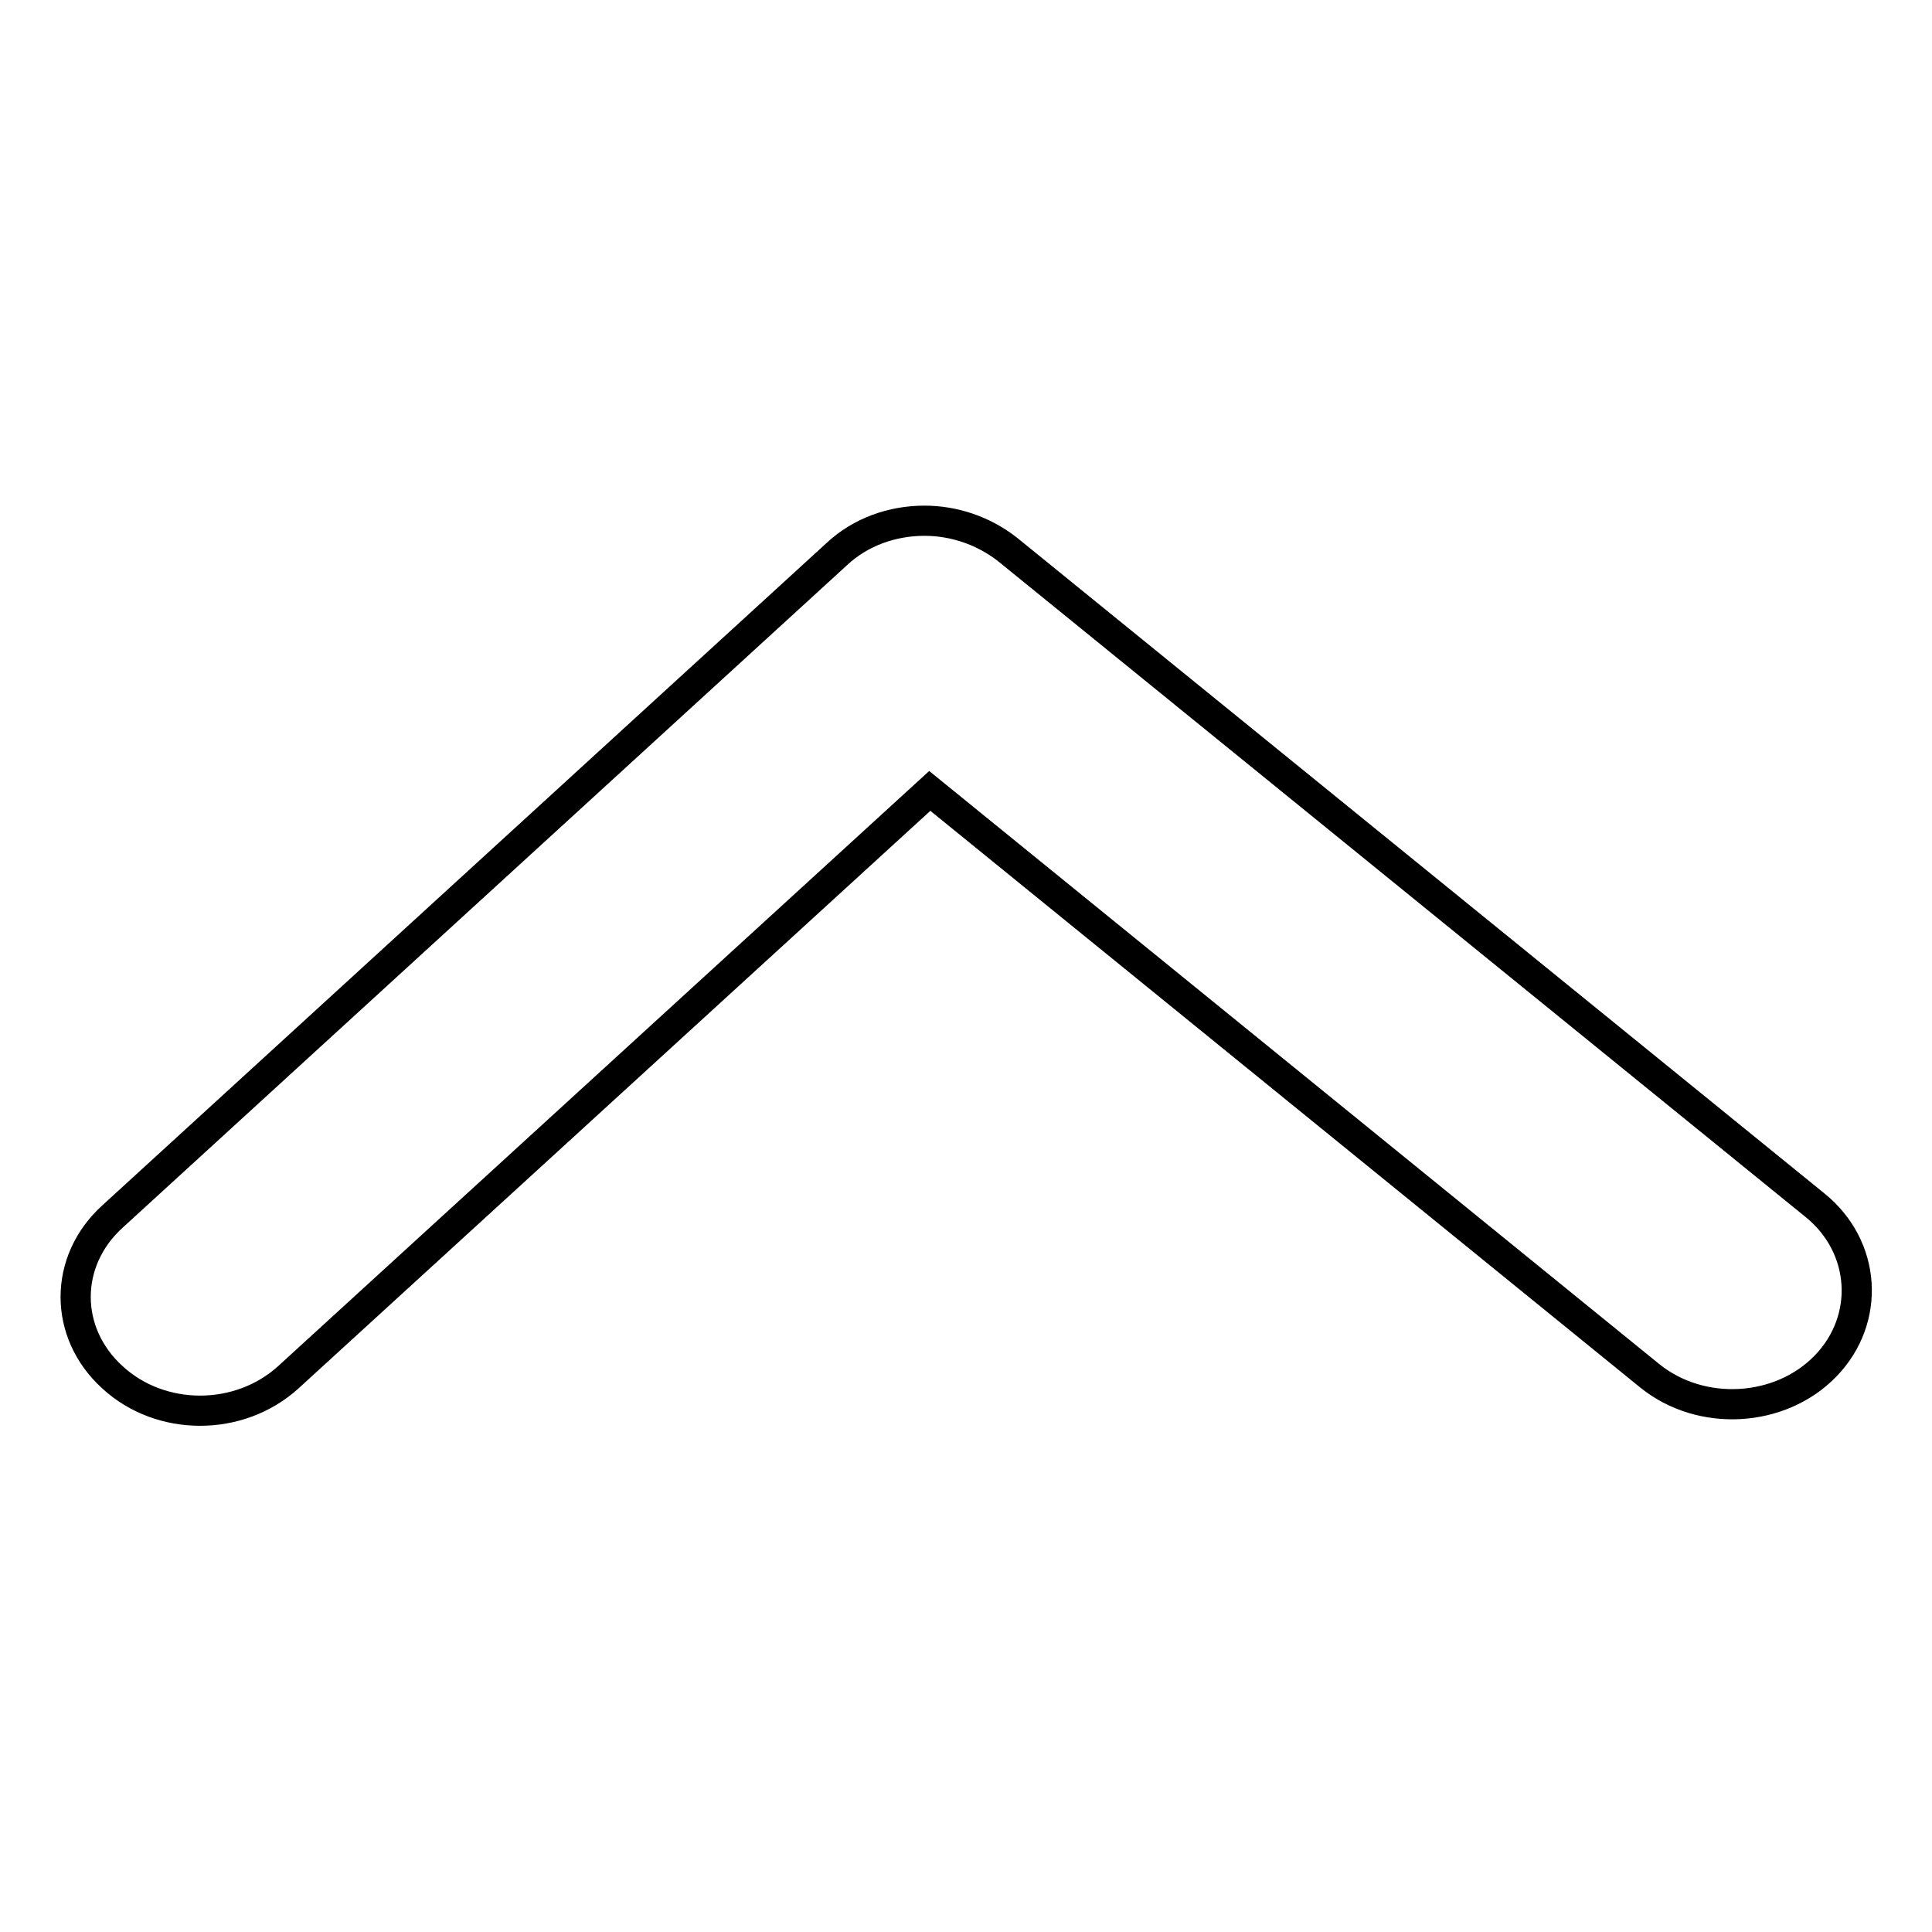<?xml version="1.0" encoding="utf-8"?>
<!-- Svg Vector Icons : http://www.onlinewebfonts.com/icon -->
<!DOCTYPE svg PUBLIC "-//W3C//DTD SVG 1.1//EN" "http://www.w3.org/Graphics/SVG/1.1/DTD/svg11.dtd">
<svg version="1.1" xmlns="http://www.w3.org/2000/svg" xmlns:xlink="http://www.w3.org/1999/xlink" x="0px" y="0px" viewBox="0 0 256 256" enable-background="new 0 0 256 256" xml:space="preserve">
<g><g><path stroke-width="4" fill-opacity="0" stroke="#000000"  d="M122.5,69c3.9,0,7.8,1.3,11,3.8l107,86.9c6.8,5.5,7.4,15.1,1.4,21.3c-6,6.2-16.5,6.8-23.3,1.3l-95.4-77.5l-85,77.7c-6.5,5.9-16.9,5.9-23.3,0c-6.5-5.9-6.5-15.4,0-21.3l96-87.8C114,70.5,118.2,69,122.5,69z"/></g></g>
</svg>